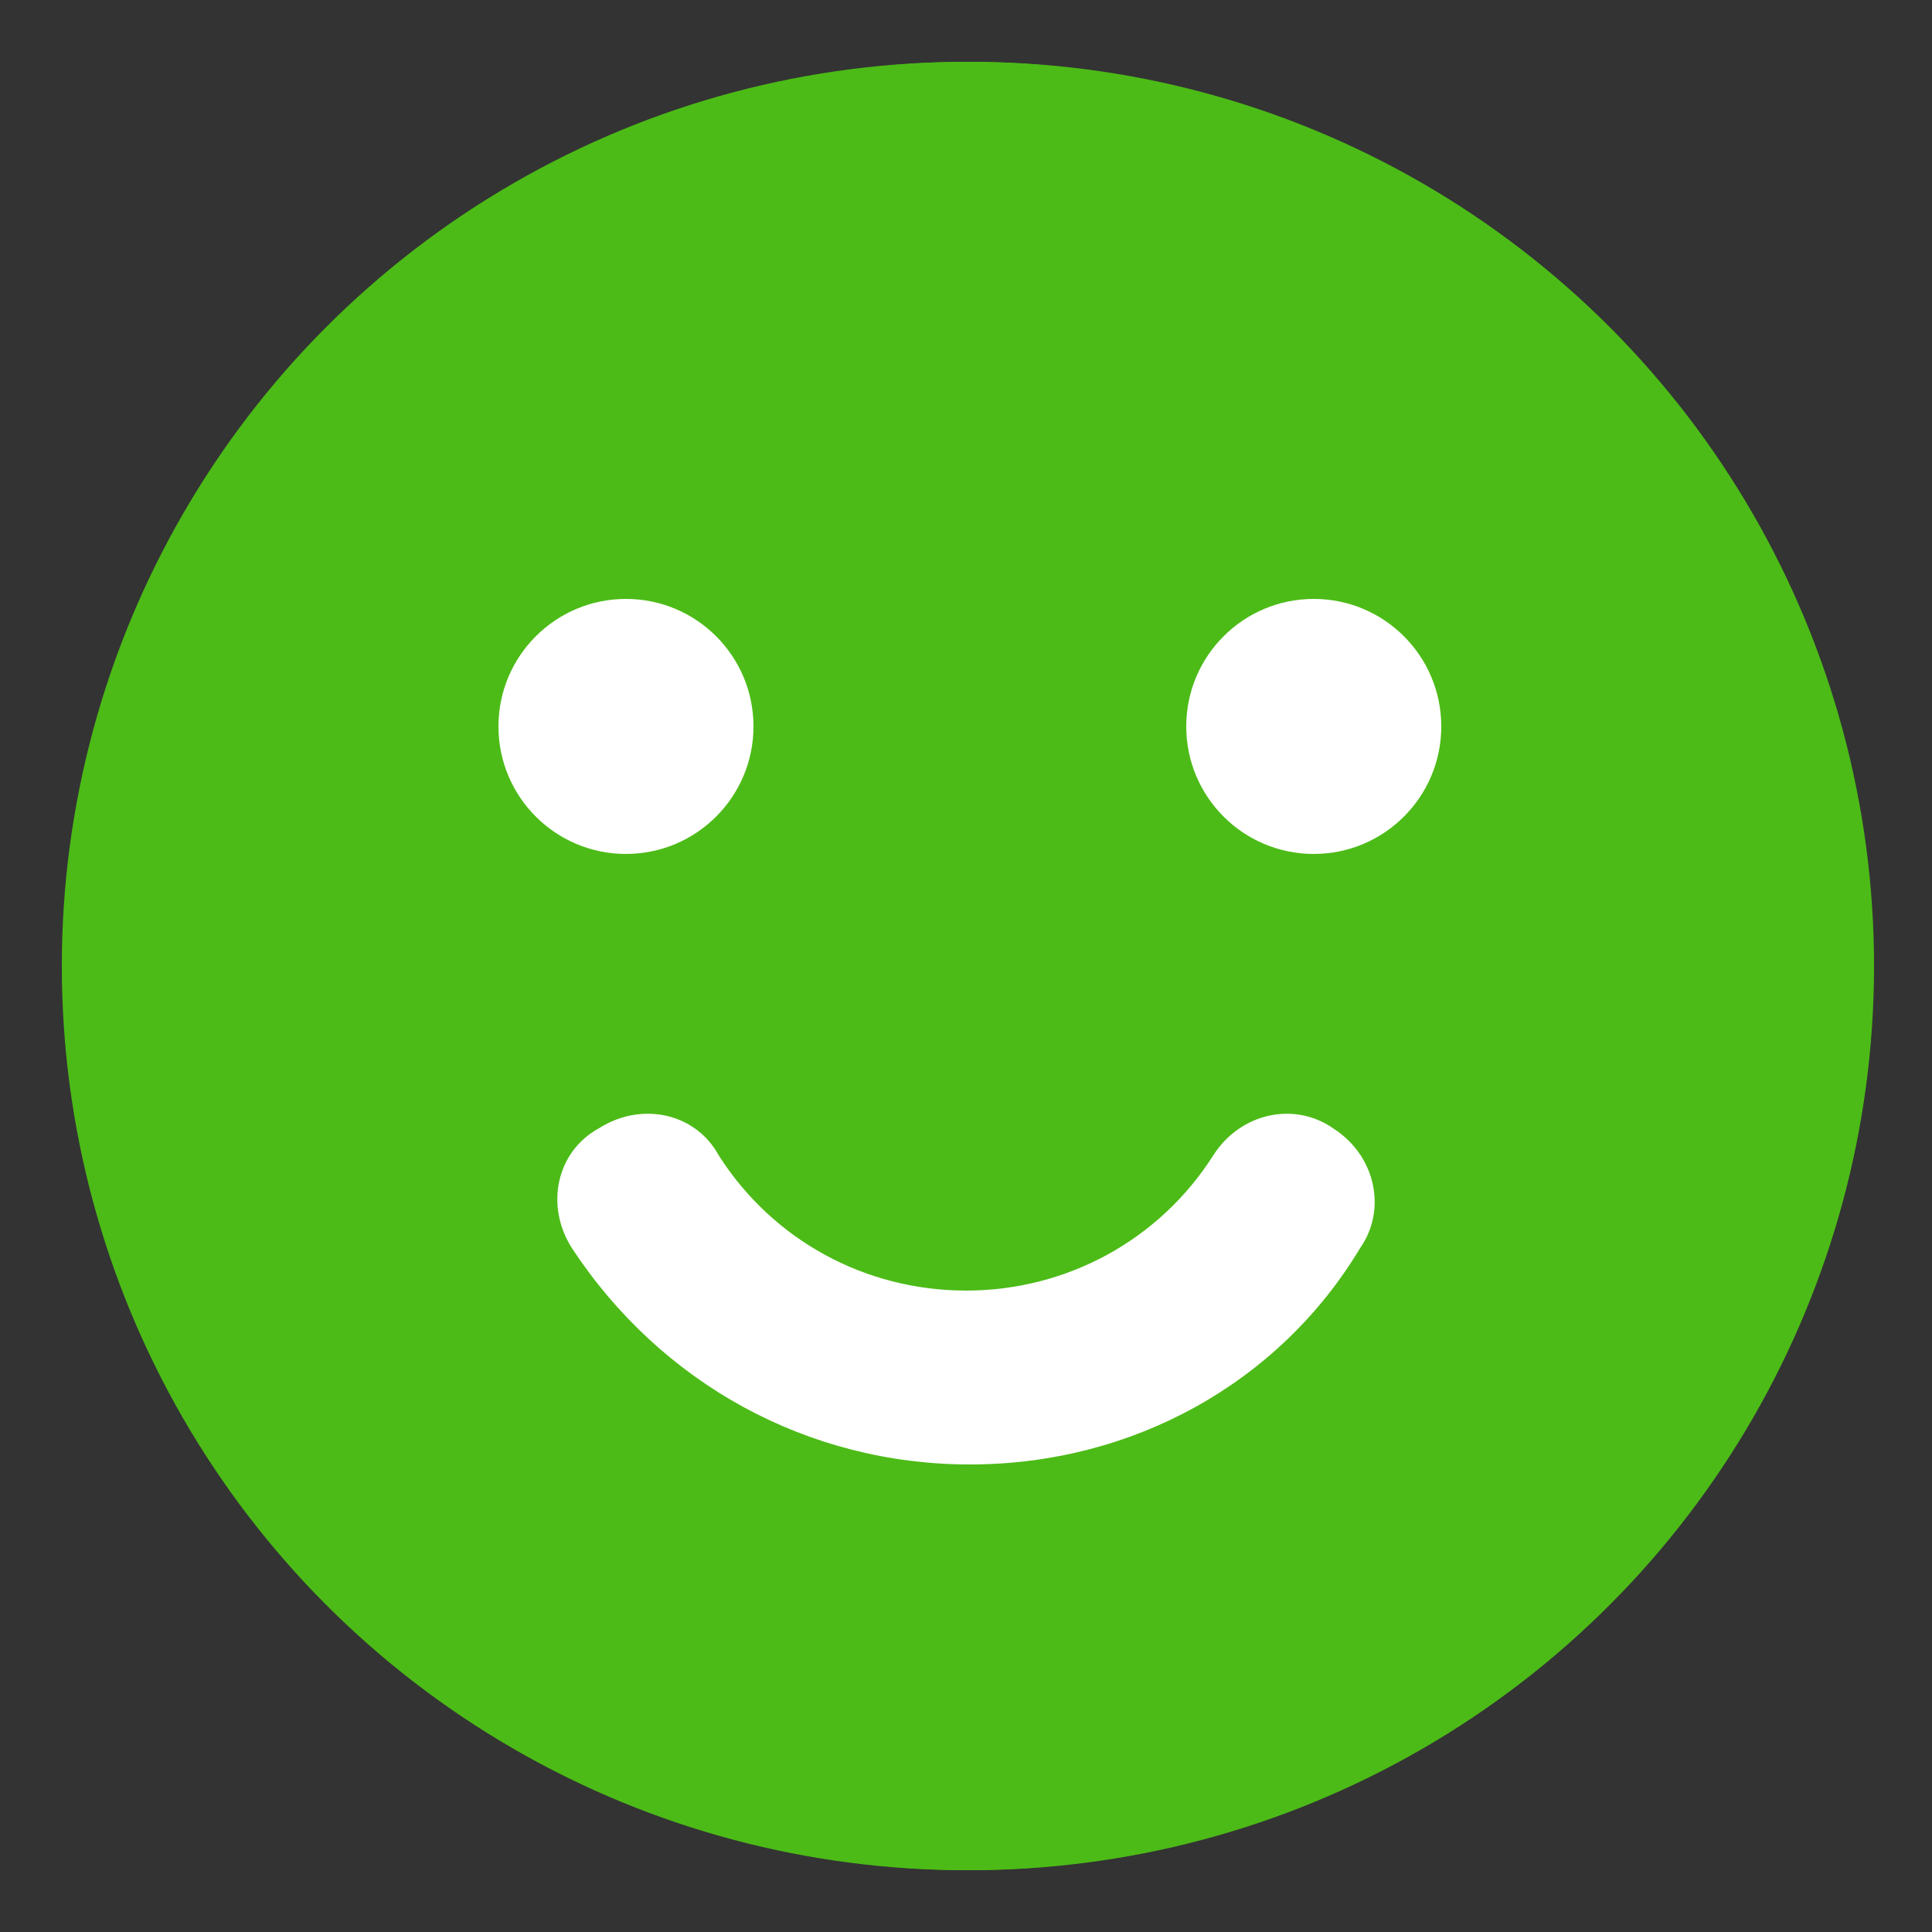 <?xml version="1.0" encoding="UTF-8"?>
<svg xmlns="http://www.w3.org/2000/svg" xmlns:xlink="http://www.w3.org/1999/xlink" version="1.1" id="Layer_1" x="0px" y="0px" viewBox="0 0 50 50" style="enable-background:new 0 0 50 50;" xml:space="preserve">
<rect x="0" y="0" width="50" height="50" fill="#333333" stroke="none"/>
<style type="text/css">
	.st0{display:none;}
	.st1{display:inline;}
	.st2{fill-rule:evenodd;clip-rule:evenodd;fill:#4CBB17;}
	.st3{fill-rule:evenodd;clip-rule:evenodd;fill:#FFFFFF;}
	.st4{display:inline;fill-rule:evenodd;clip-rule:evenodd;fill:#E60000;}
	.st5{display:inline;fill-rule:evenodd;clip-rule:evenodd;fill:#FF7800;}
	.st6{fill:#4CBB17;}
	.st7{fill:#FFFFFF;}
</style>
<g class="st0">
	<g class="st1">
		<path class="st2" d="M41.6,8.4C37.2,4,31.2,1.5,25,1.5S12.8,4,8.4,8.4S1.5,18.8,1.5,25S4,37.2,8.4,41.6s10.4,6.9,16.6,6.9    s12.2-2.5,16.6-6.9c4.4-4.4,6.9-10.4,6.9-16.6C48.4,18.8,46,12.8,41.6,8.4z"></path>
		<path class="st3" d="M38.4,16.8L36.7,15c-0.4-0.4-0.8-0.6-1.3-0.6c-0.5,0-1,0.2-1.3,0.6L21.6,27.5l-5.6-5.6    c-0.7-0.7-1.9-0.7-2.7,0l-1.7,1.7c-0.7,0.7-0.7,1.9,0,2.6l8.7,8.7c0.7,0.7,1.9,0.7,2.6,0l1.7-1.7l13.8-13.8    C39.2,18.7,39.2,17.5,38.4,16.8z"></path>
	</g>
	<g>
		<path class="st4" d="M41.6,8.4C37.2,4,31.2,1.5,25,1.5S12.8,4,8.4,8.4S1.5,18.8,1.5,25S4,37.2,8.4,41.6s10.4,6.9,16.6,6.9    s12.2-2.5,16.6-6.9c4.4-4.4,6.9-10.4,6.9-16.6C48.4,18.8,46,12.8,41.6,8.4z M38.6,38.6c-3.6,3.6-8.5,5.7-13.6,5.7s-10-2-13.6-5.7    C7.7,35,5.7,30.1,5.7,25s2-10,5.7-13.6C15,7.7,19.9,5.7,25,5.7s10,2,13.6,5.7c3.6,3.6,5.7,8.5,5.7,13.6S42.2,35,38.6,38.6z"></path>
		<path class="st4" d="M35,16.6L33.4,15c-0.7-0.7-1.9-0.7-2.6,0L25,20.8L19.3,15c-0.4-0.4-0.9-0.6-1.4-0.6c-0.5,0-1,0.2-1.3,0.6    L15,16.6c-0.7,0.7-0.7,1.9,0,2.6l5.7,5.7L15,30.7c-0.7,0.7-0.7,1.9,0,2.7l1.6,1.6c0.7,0.7,1.9,0.7,2.6,0l5.7-5.7l5.7,5.7    c0.7,0.7,1.9,0.7,2.6,0l1.6-1.6c0.7-0.7,0.7-1.9,0-2.6L29.2,25l5.7-5.7C35.7,18.5,35.7,17.3,35,16.6z"></path>
	</g>
	<g>
		<path class="st5" d="M41.6,8.4C37.2,4,31.2,1.5,25,1.5S12.8,4,8.4,8.4S1.5,18.8,1.5,25S4,37.2,8.4,41.6s10.4,6.9,16.6,6.9    s12.2-2.5,16.6-6.9c4.4-4.4,6.9-10.4,6.9-16.6C48.4,18.8,46,12.8,41.6,8.4z M38.6,38.6c-3.6,3.6-8.5,5.7-13.6,5.7    c-5.1,0-10-2-13.6-5.7C7.7,35,5.7,30.1,5.7,25s2-10,5.7-13.6C15,7.7,19.9,5.7,25,5.7c5.1,0,10,2,13.6,5.7    c3.6,3.6,5.7,8.5,5.7,13.6S42.2,35,38.6,38.6z"></path>
		<path class="st5" d="M26.1,31.5h-2.2c-1,0-1.9,0.8-1.9,1.9v3.2c0,1,0.8,1.9,1.9,1.9h2.2c1,0,1.9-0.8,1.9-1.9v-3.2    C28,32.4,27.1,31.5,26.1,31.5z"></path>
		<path class="st5" d="M26.1,11.5h-2.2c-1,0-1.9,0.8-1.9,1.9v13c0,1,0.8,1.9,1.9,1.9h2.2c1,0,1.9-0.8,1.9-1.9v-13    C28,12.4,27.1,11.5,26.1,11.5z"></path>
	</g>
</g>
<g>
	<g>
		<g>
			<circle class="st6" cx="25" cy="25" r="23.4"></circle>
		</g>
	</g>
	<g>
		<g>
			<g>
				<g>
					<circle class="st7" cx="16.1" cy="18.8" r="3.3"></circle>
				</g>
			</g>
			<g>
				<g>
					<circle class="st7" cx="33.9" cy="18.8" r="3.3"></circle>
				</g>
			</g>
		</g>
		<path class="st7" d="M33.5,29.2h-17c-1.5,0-2.6,1.6-1.9,3c0,0.1,0.1,0.1,0.1,0.2c2.2,3.5,6.1,5.6,10.3,5.6c4.2,0,8-2.1,10.3-5.6    c0-0.1,0.1-0.1,0.1-0.2C36.1,30.8,35,29.2,33.5,29.2z"></path>
	</g>
</g>
<g>
	<g>
		<g>
			<circle class="st6" cx="25.1" cy="25" r="23.4"></circle>
		</g>
	</g>
	<g>
		<g>
			<g>
				<g>
					<circle class="st7" cx="16.2" cy="18.8" r="3.3"></circle>
				</g>
			</g>
			<g>
				<g>
					<circle class="st7" cx="34" cy="18.8" r="3.3"></circle>
				</g>
			</g>
		</g>
		<g>
			<g>
				<path class="st7" d="M25.1,37.9c-4.2,0-8-2.1-10.3-5.6c-0.7-1.1-0.4-2.5,0.7-3.1c1.1-0.7,2.5-0.4,3.1,0.7      c1.4,2.2,3.8,3.5,6.4,3.5c2.6,0,5-1.3,6.4-3.5c0.7-1.1,2.1-1.4,3.1-0.7c1.1,0.7,1.4,2.1,0.7,3.1C33.1,35.8,29.3,37.9,25.1,37.9z      "></path>
			</g>
		</g>
	</g>
</g>
</svg>
